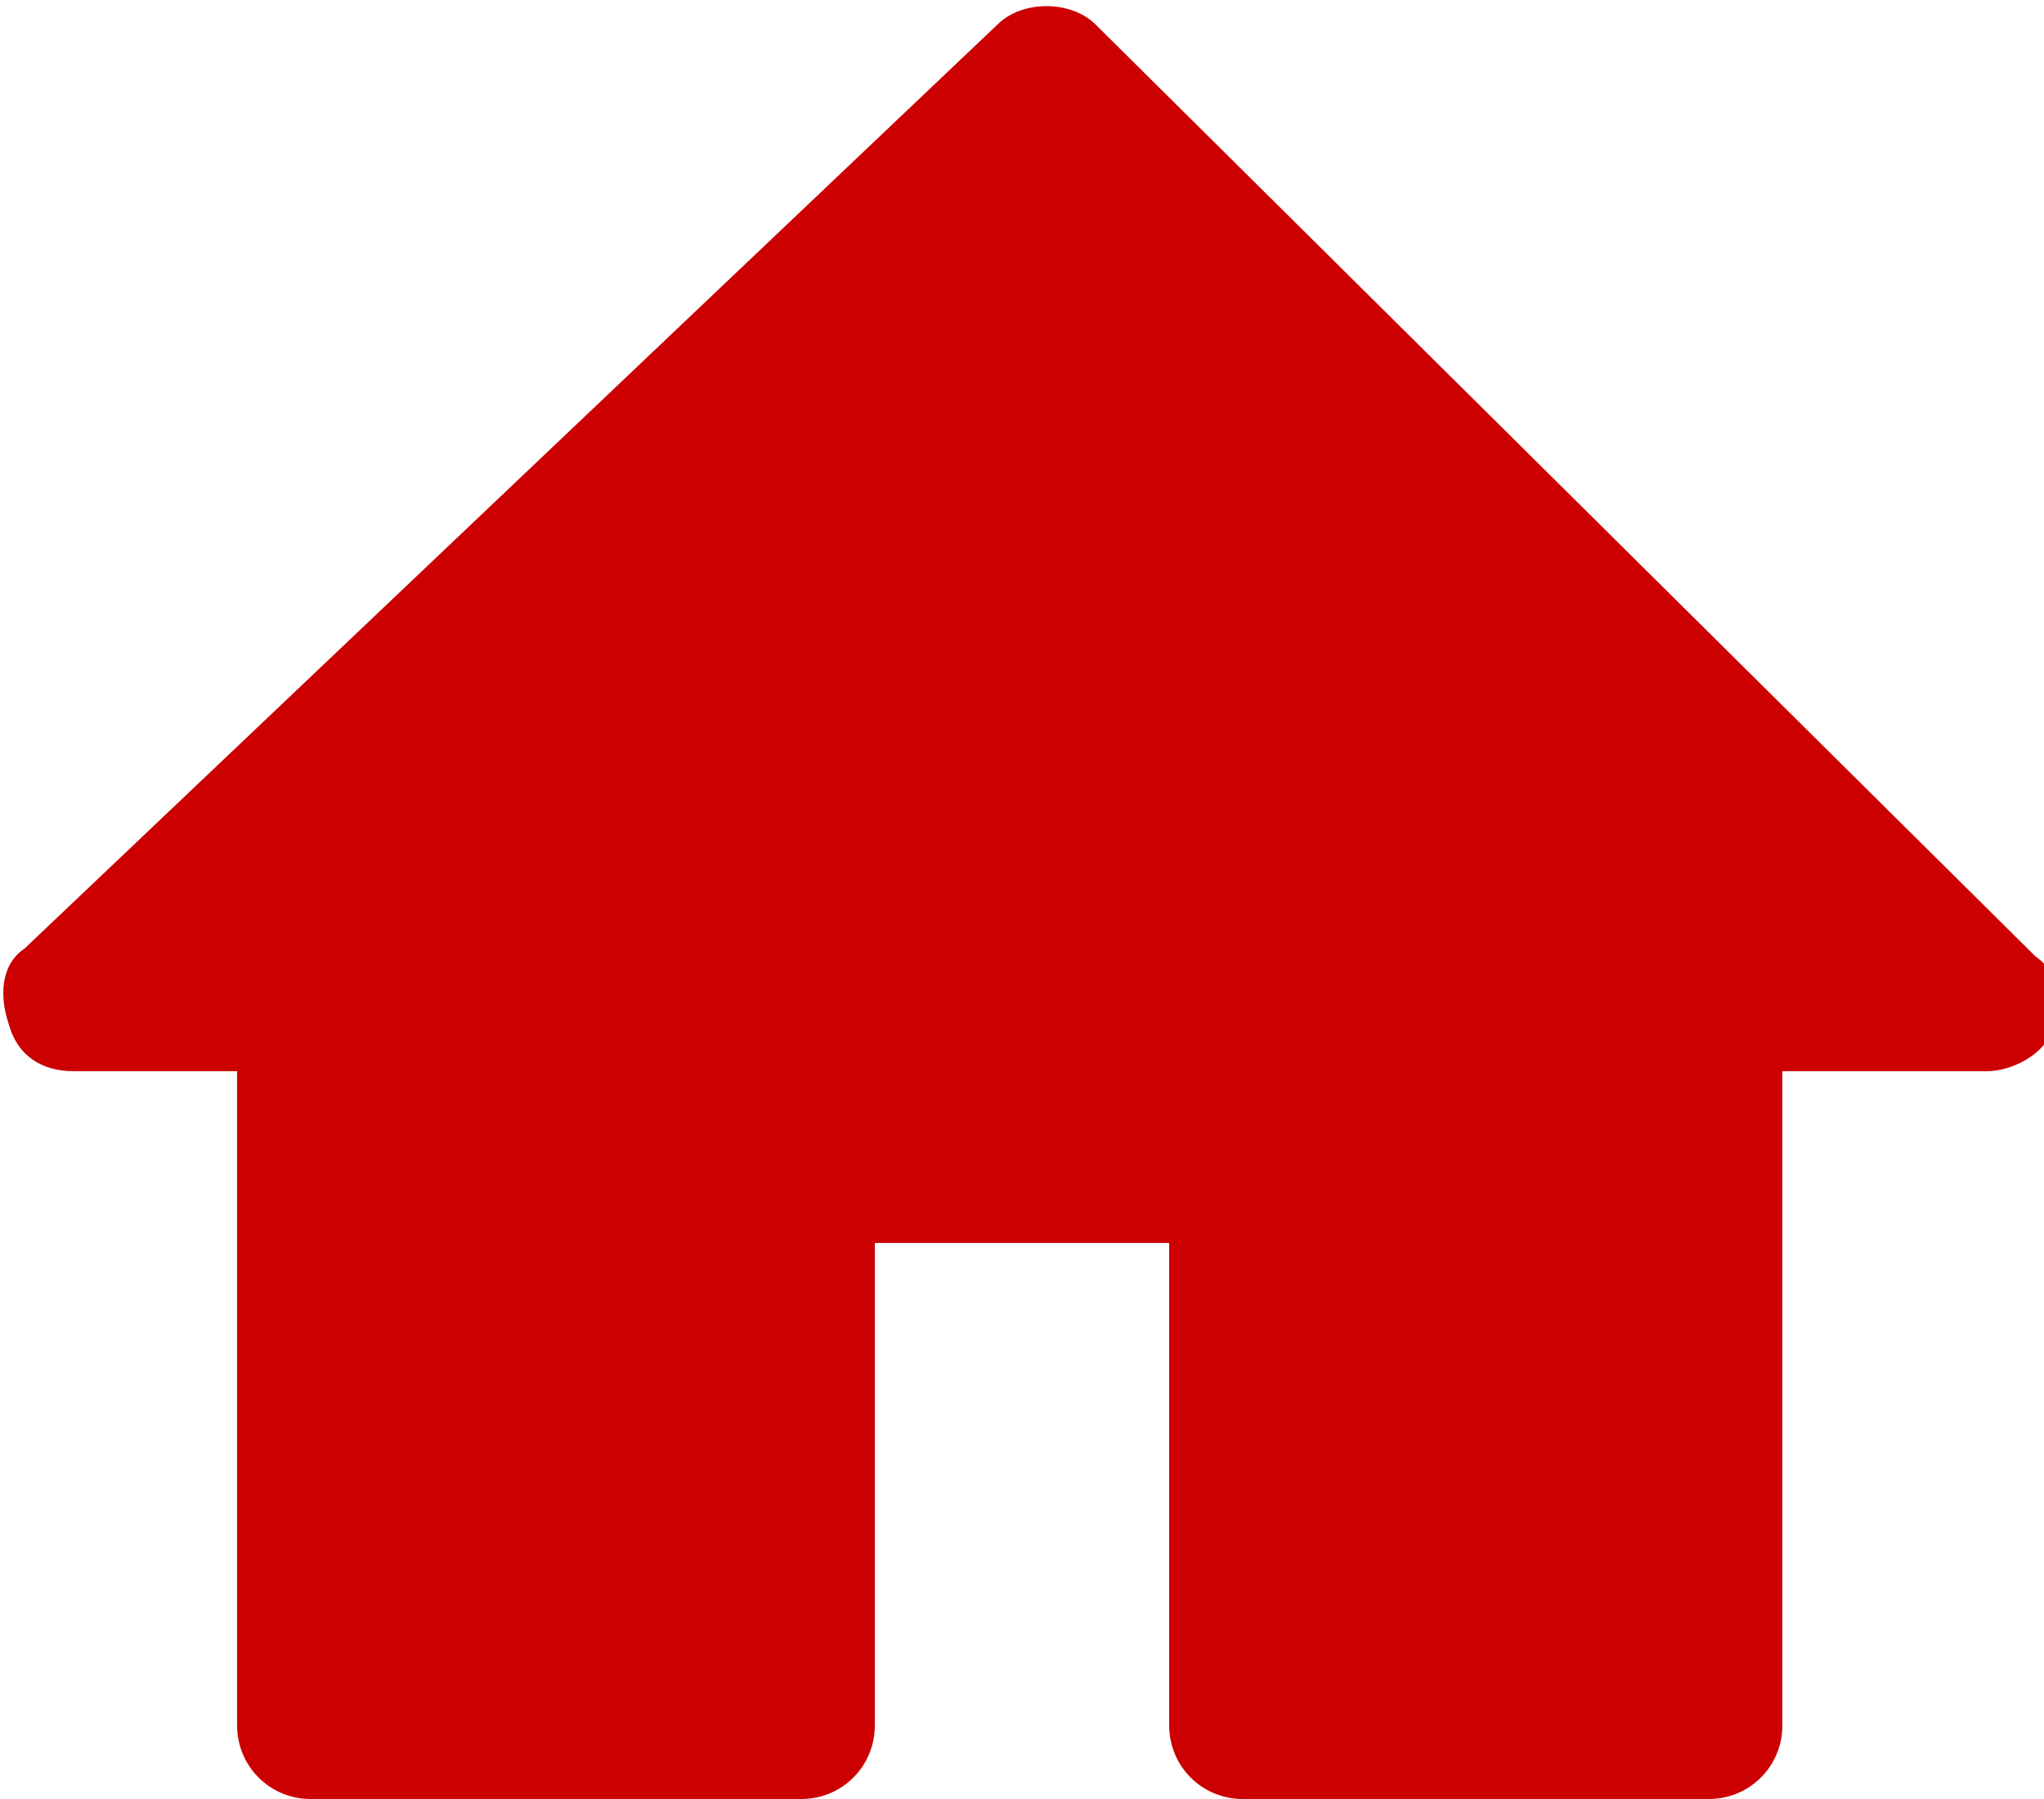<?xml version="1.0" encoding="utf-8"?>
<!-- Generator: Adobe Illustrator 22.1.0, SVG Export Plug-In . SVG Version: 6.00 Build 0)  -->
<svg version="1.1" id="Capa_1" xmlns="http://www.w3.org/2000/svg" xmlns:xlink="http://www.w3.org/1999/xlink" x="0px" y="0px"
	 viewBox="0 0 25 22" style="enable-background:new 0 0 25 22;" xml:space="preserve">
<style type="text/css">
	.st0{fill:#CC0000;}
</style>
<title>Home</title>
<desc>Created with Sketch.</desc>
<g id="Page-1">
	<g id="Start" transform="translate(-335, -19)">
		<g id="Header">
			<g id="Home-Filled" transform="translate(335, 19)">
				<g id="web-page-home" transform="translate(0, 0)">
					<path id="Path" class="st0" d="M0.9,13.1h2v8c0,0.5,0.4,0.9,0.9,0.9h6c0.5,0,0.9-0.4,0.9-0.9v-5.9h3.6v5.9
						c0,0.5,0.4,0.9,0.9,0.9h5.7c0.5,0,0.9-0.4,0.9-0.9v-8h2.5c0.3,0,0.7-0.2,0.8-0.5c0.1-0.3,0.1-0.7-0.2-0.9L13.4,0.3
						c-0.3-0.3-0.9-0.3-1.2,0L0.3,11.6c-0.3,0.2-0.3,0.6-0.2,0.9C0.2,12.9,0.5,13.1,0.9,13.1z"/>
				</g>
			</g>
		</g>
	</g>
</g>
</svg>
